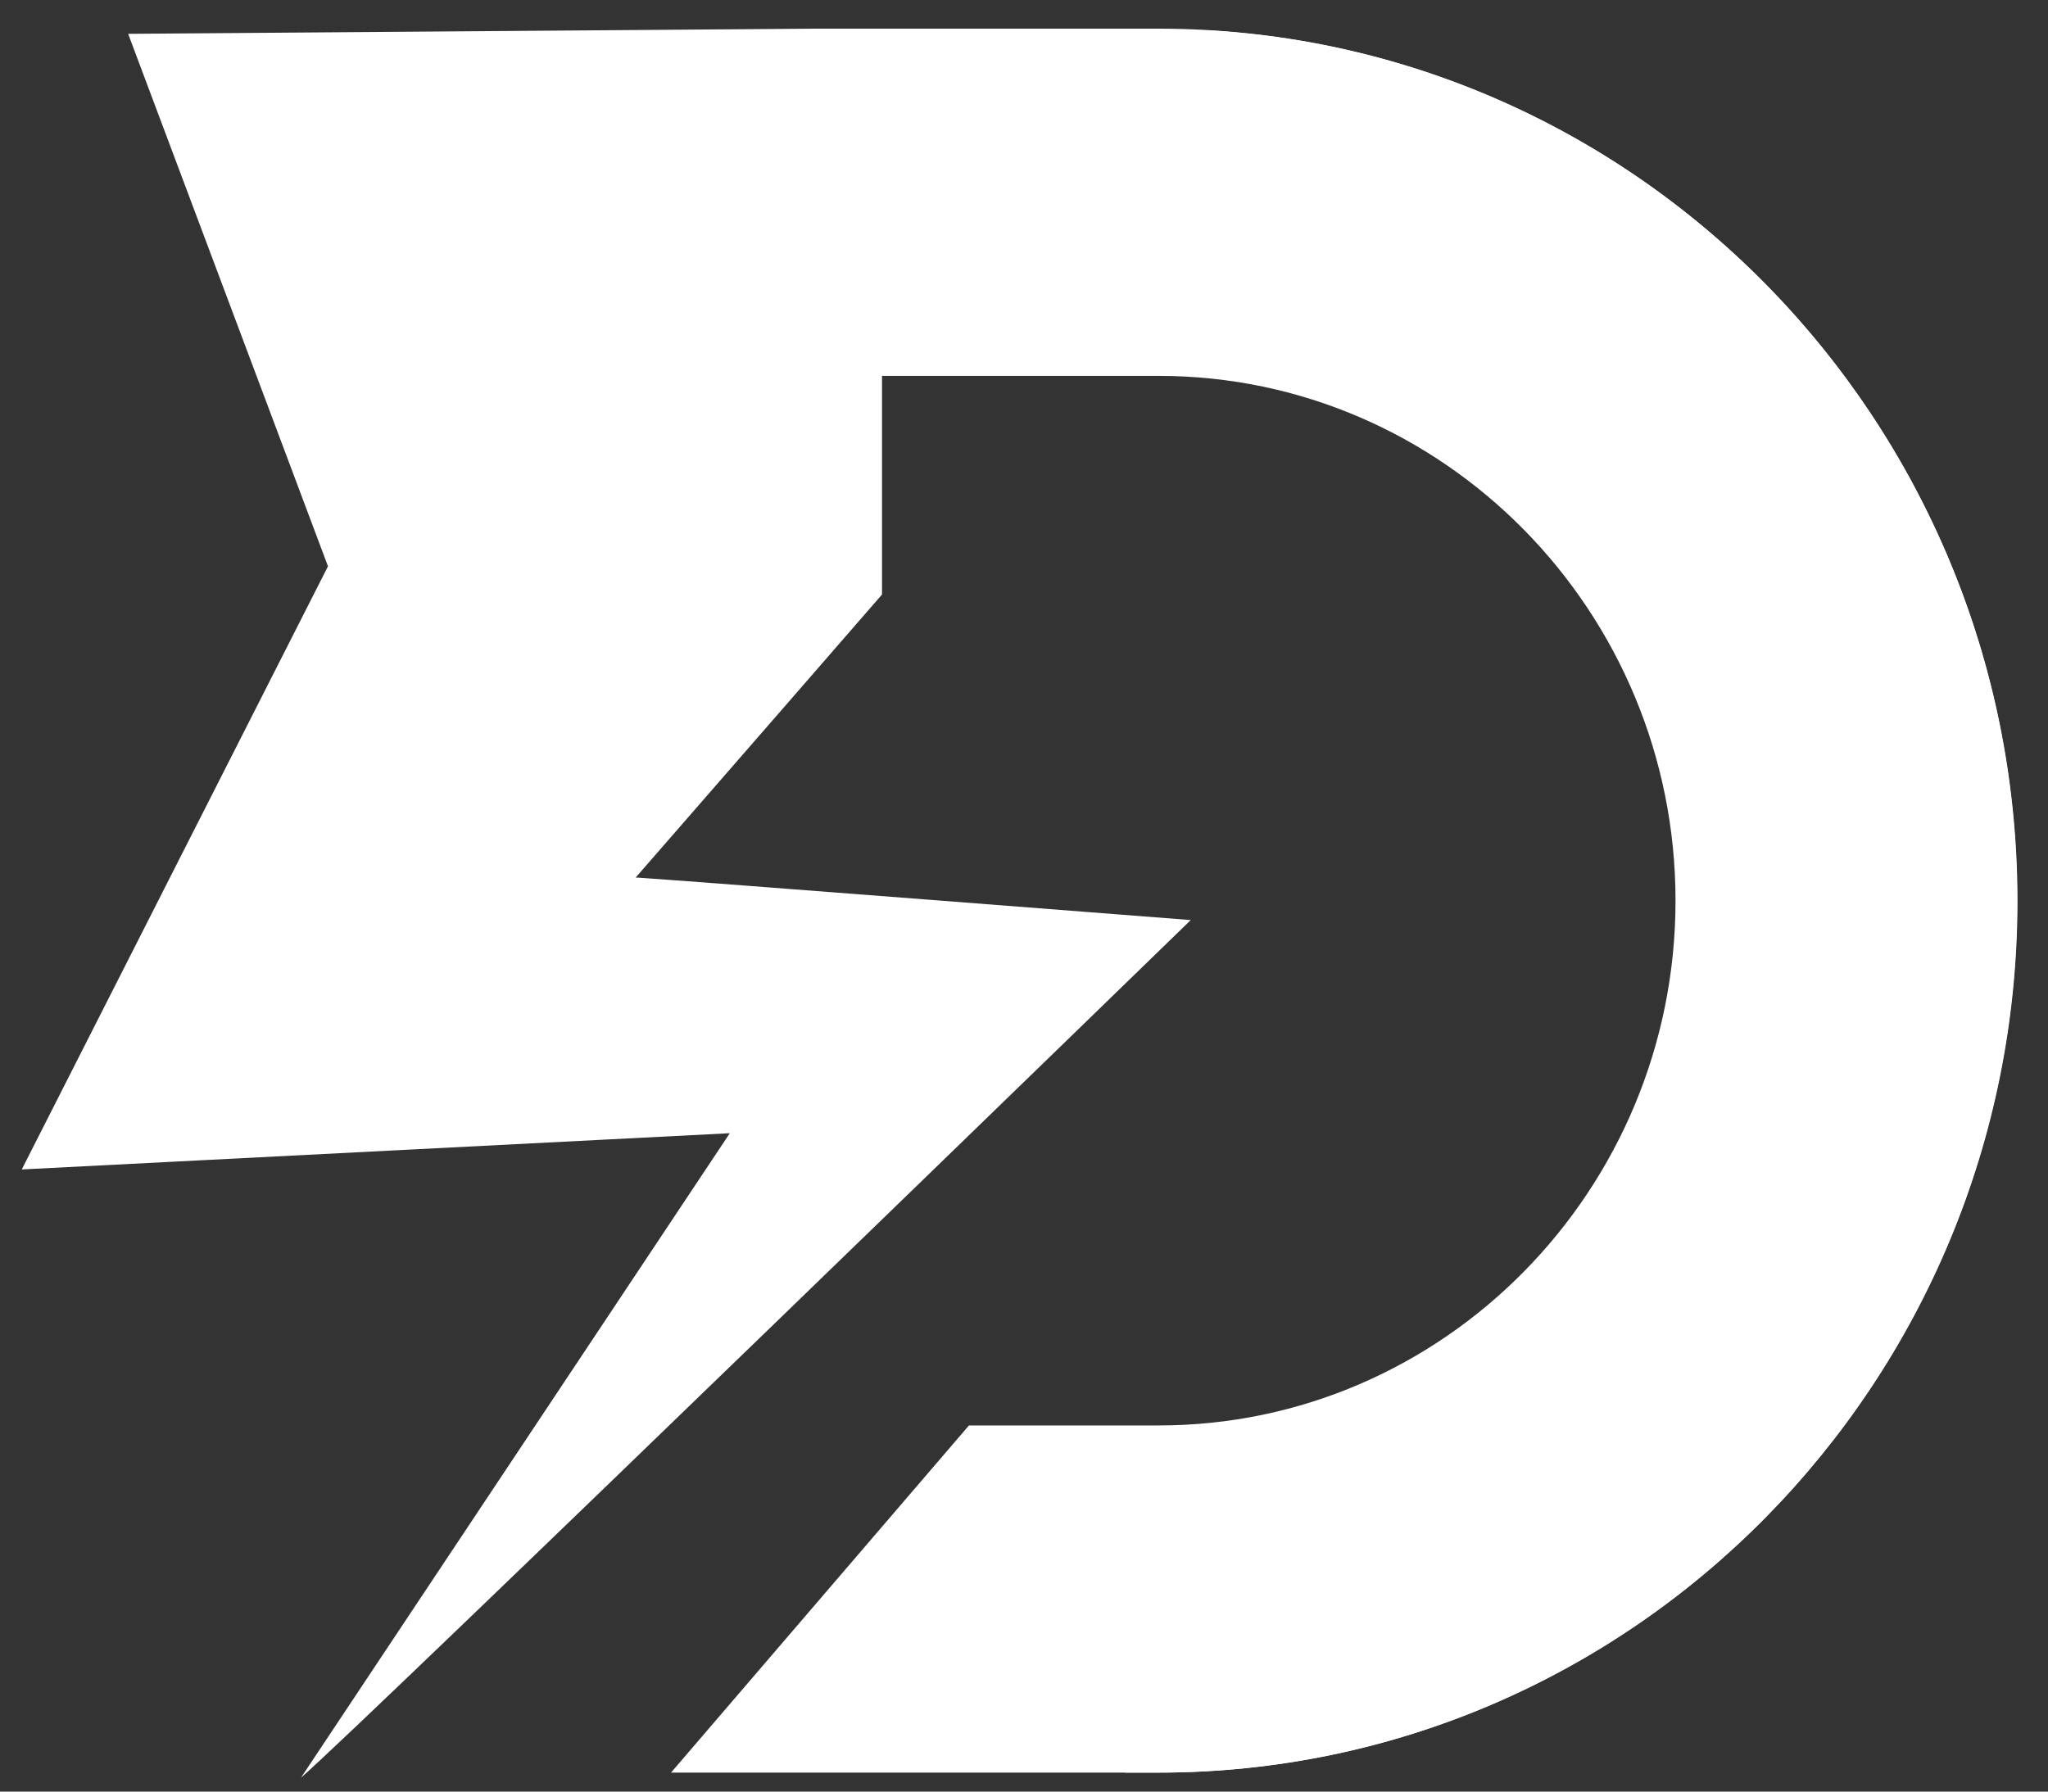 <svg width="40" height="35" viewBox="0 0 40 35" fill="none" xmlns="http://www.w3.org/2000/svg">
  <rect x="0" y="0" width="40" height="35" fill="#333333" stroke="none"/>
  <path d="M22.623 0.56H15.917L2.503 0.661L6.406 11.063L0.425 22.846L14.254 22.138L5.878 34.729C7.125 33.649 23.257 17.974 23.257 17.974C23.257 17.974 13.458 17.209 12.444 17.144H12.415C13.521 15.878 17.227 11.614 17.227 11.614C17.227 11.614 17.227 9.625 17.227 7.343H22.63C28.196 7.343 32.725 11.943 32.725 17.595C32.725 23.247 28.196 27.847 22.63 27.847H18.925L13.106 34.629H22.63C31.894 34.629 39.404 27.003 39.404 17.595C39.397 8.187 31.887 0.56 22.623 0.56Z" fill="url(#paint0_linear_22_474)" />
  <path d="M23.659 0.596C29.168 3.987 32.852 10.133 32.852 17.151C32.852 24.864 28.4 31.524 21.968 34.629H22.623C31.887 34.629 39.397 27.003 39.397 17.595C39.397 8.538 32.437 1.14 23.659 0.596Z" fill="white" />
  <defs>
    <linearGradient id="paint0_linear_22_474" x1="0.425" y1="17.645" x2="39.397" y2="17.645" gradientUnits="userSpaceOnUse">
      <stop stop-color="white" />
      <stop offset="1" stop-color="white" />
    </linearGradient>
  </defs>
</svg>